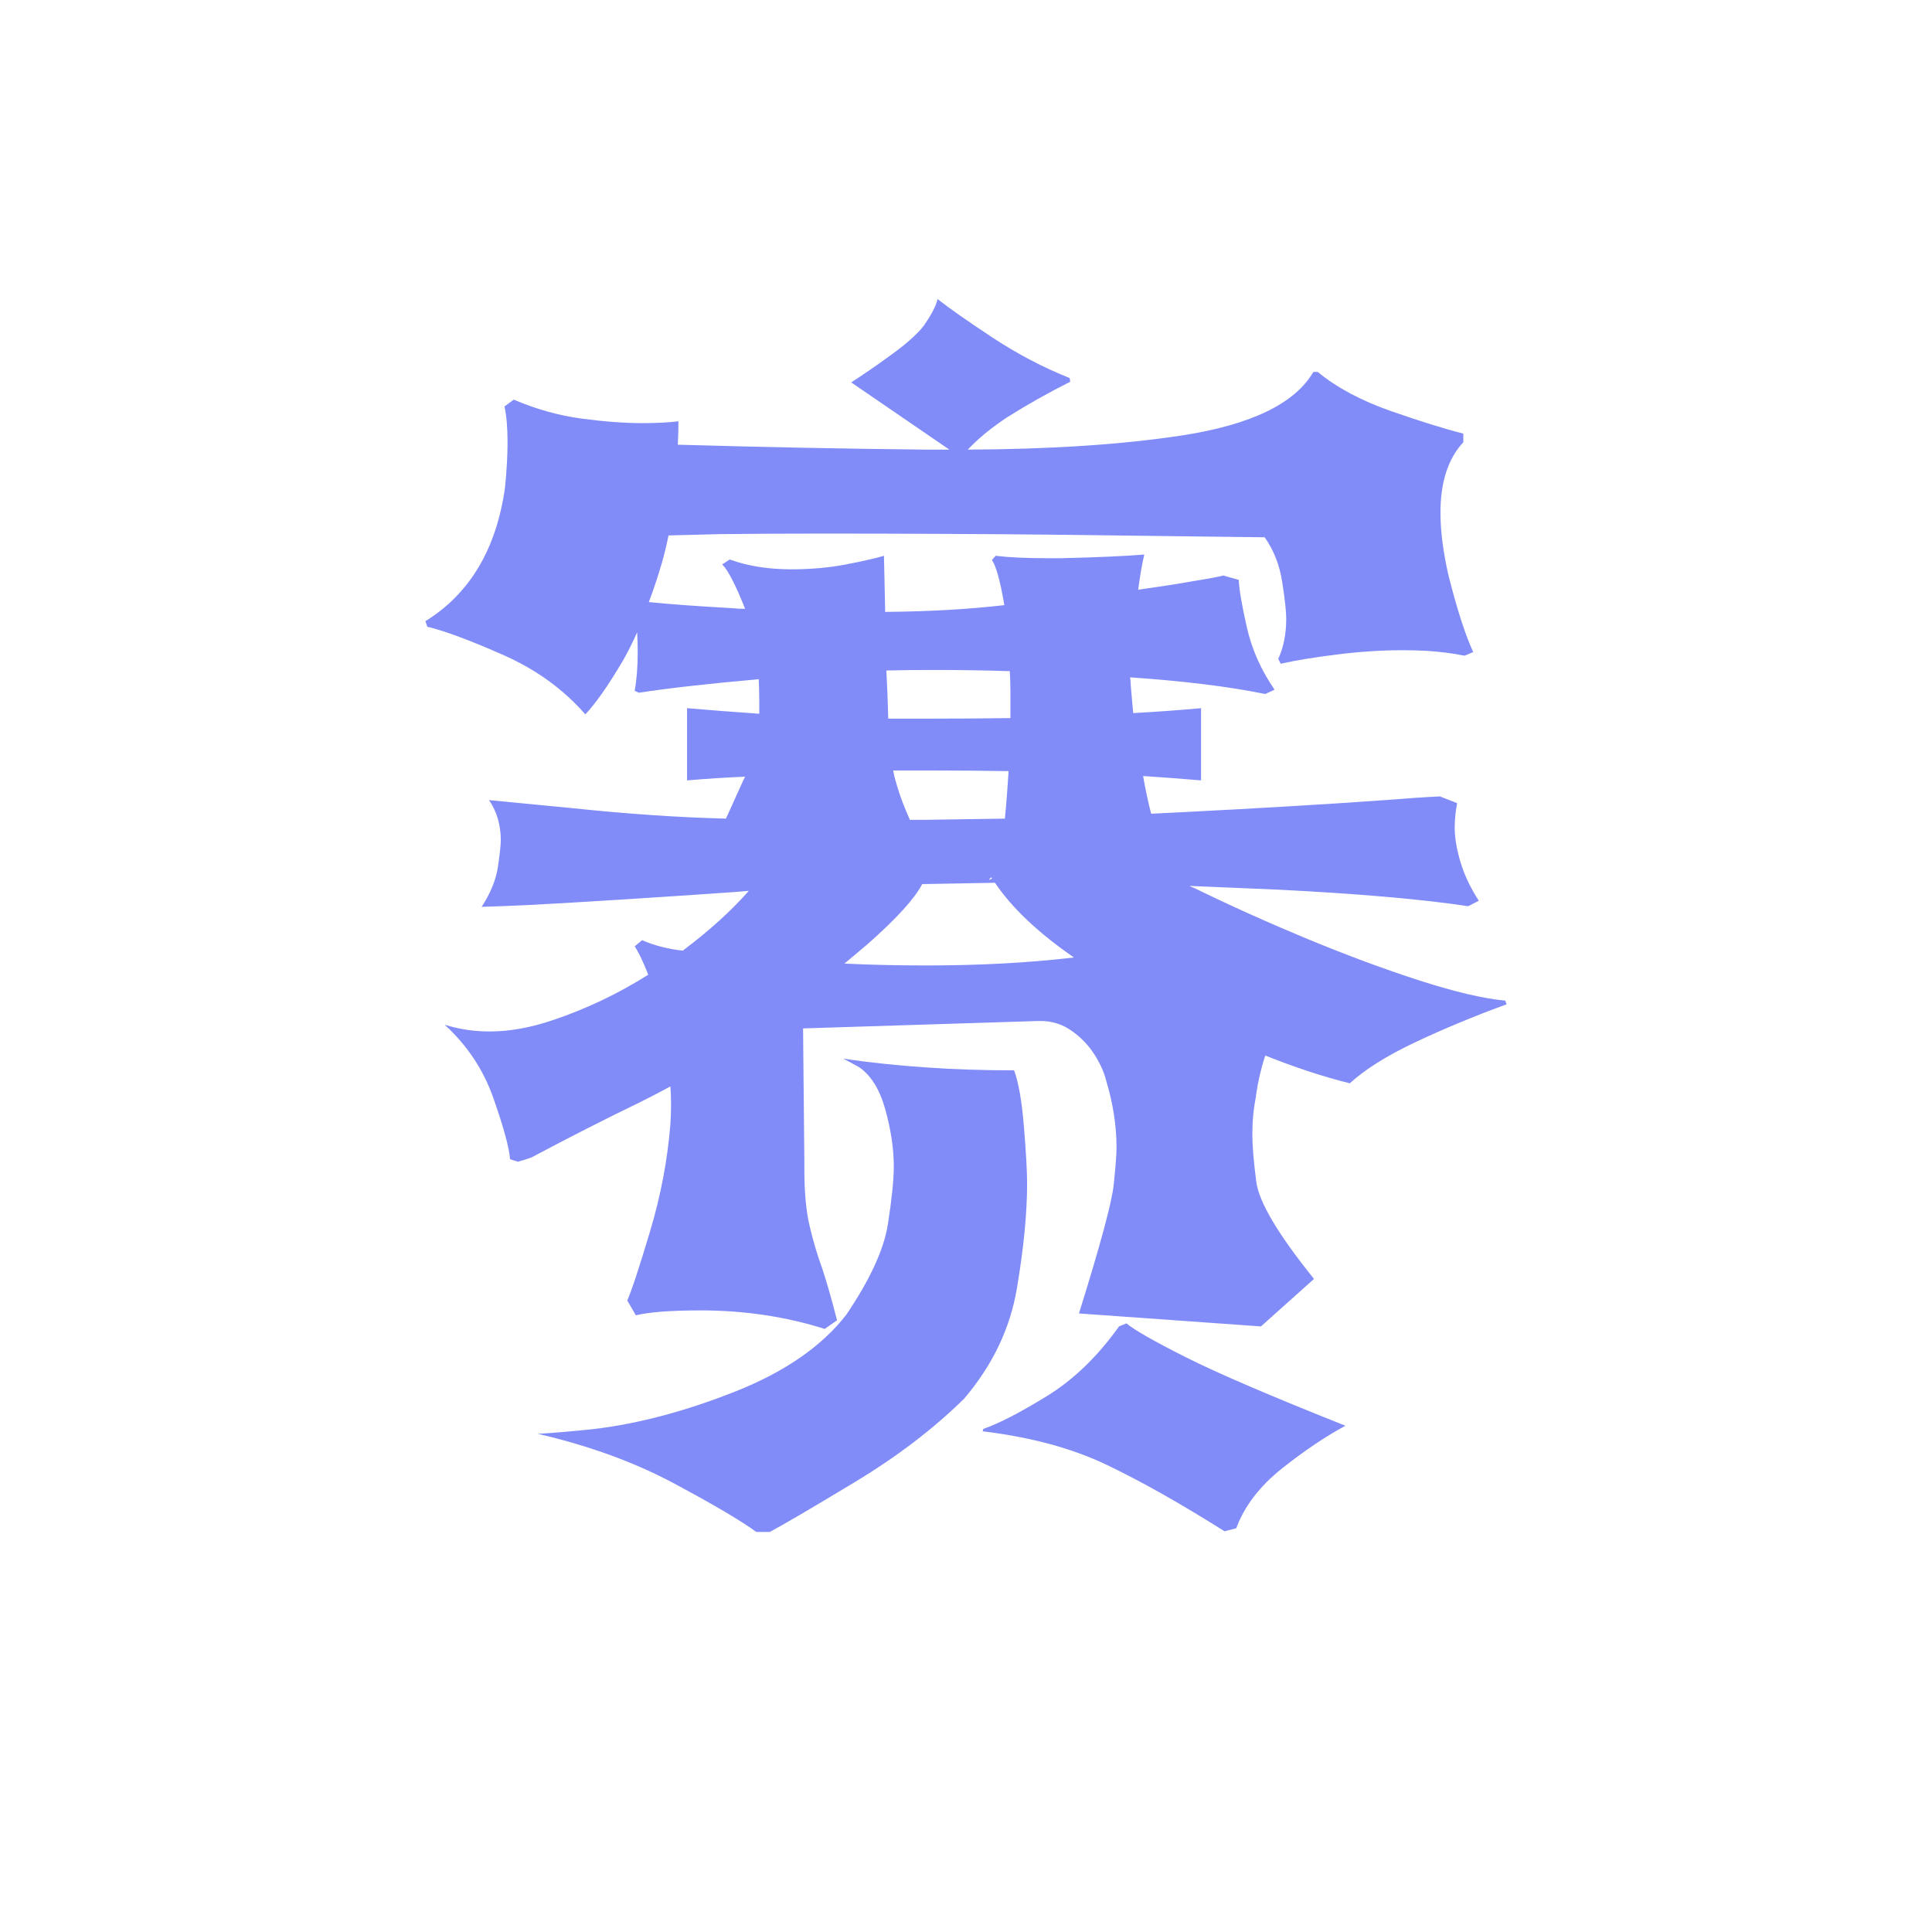 <svg xmlns="http://www.w3.org/2000/svg" xmlns:xlink="http://www.w3.org/1999/xlink" width="500" zoomAndPan="magnify" viewBox="0 0 375 375" height="500" preserveAspectRatio="xMidYMid meet" version="1.0"><defs><g/></defs><g fill="#818cf8" fill-opacity="1"><g transform="translate(67.734, 261.535)"><g><path d="M 177.016 -4.078 L 141.688 -6.594 C 145.832 -19.844 148.082 -28.18 148.438 -31.609 C 148.801 -35.047 148.984 -37.441 148.984 -38.797 C 148.984 -43.035 148.305 -47.391 146.953 -51.859 C 146.555 -53.453 145.797 -55.129 144.672 -56.891 C 143.555 -58.648 142.098 -60.164 140.297 -61.438 C 138.504 -62.719 136.492 -63.359 134.266 -63.359 C 134.098 -63.359 133.938 -63.359 133.781 -63.359 L 88.141 -61.922 C 88.223 -53.535 88.305 -44.953 88.391 -36.172 C 88.391 -35.691 88.391 -35.172 88.391 -34.609 C 88.391 -30.141 88.727 -26.469 89.406 -23.594 C 90.082 -20.719 90.898 -17.961 91.859 -15.328 C 92.734 -12.691 93.691 -9.336 94.734 -5.266 L 92.344 -3.594 C 84.758 -5.988 76.734 -7.188 68.266 -7.188 C 62.516 -7.188 58.32 -6.867 55.688 -6.234 L 54.016 -9.109 C 54.891 -11.098 56.363 -15.566 58.438 -22.516 C 60.52 -29.461 61.836 -36.41 62.391 -43.359 C 62.473 -44.629 62.516 -45.863 62.516 -47.062 C 62.516 -48.344 62.473 -49.539 62.391 -50.656 C 60.484 -49.625 58.57 -48.629 56.656 -47.672 C 49.863 -44.391 42.797 -40.797 35.453 -36.891 C 34.336 -36.492 33.457 -36.211 32.812 -36.047 L 31.266 -36.531 C 31.098 -38.758 30.035 -42.672 28.078 -48.266 C 26.129 -53.859 22.957 -58.648 18.562 -62.641 C 21.352 -61.766 24.27 -61.328 27.312 -61.328 C 31.219 -61.328 35.367 -62.082 39.766 -63.594 C 46.148 -65.75 52.258 -68.664 58.094 -72.344 C 57.051 -74.977 56.172 -76.812 55.453 -77.844 L 56.891 -79.047 C 59.285 -78.004 61.922 -77.328 64.797 -77.016 C 69.984 -80.922 74.254 -84.789 77.609 -88.625 C 76.734 -88.539 75.816 -88.461 74.859 -88.391 C 58.648 -87.266 45.352 -86.426 34.969 -85.875 C 31.695 -85.719 28.625 -85.598 25.75 -85.516 C 27.508 -88.223 28.566 -90.832 28.922 -93.344 C 29.285 -95.863 29.469 -97.566 29.469 -98.453 C 29.469 -101.398 28.707 -103.992 27.188 -106.234 C 27.188 -106.234 32.578 -105.711 43.359 -104.672 C 53.973 -103.555 63.91 -102.879 73.172 -102.641 C 73.891 -104.234 74.812 -106.27 75.938 -108.75 C 76.25 -109.469 76.566 -110.145 76.891 -110.781 C 73.141 -110.625 69.383 -110.383 65.625 -110.062 L 65.625 -124.078 C 70.258 -123.68 74.93 -123.32 79.641 -123 C 79.641 -123.801 79.641 -124.598 79.641 -125.391 C 79.641 -126.91 79.602 -128.348 79.531 -129.703 C 69.707 -128.828 61.961 -127.953 56.297 -127.078 L 55.453 -127.438 C 55.848 -129.594 56.047 -132.102 56.047 -134.969 C 56.047 -136.164 56.008 -137.445 55.938 -138.812 C 55.051 -136.812 54.129 -134.973 53.172 -133.297 C 50.297 -128.43 47.863 -124.957 45.875 -122.875 C 41.633 -127.75 36.301 -131.602 29.875 -134.438 C 23.445 -137.27 18.555 -139.086 15.203 -139.891 L 14.844 -140.969 C 23.469 -146.312 28.617 -154.973 30.297 -166.953 C 30.617 -170.223 30.781 -173.141 30.781 -175.703 C 30.781 -178.492 30.582 -180.805 30.188 -182.641 L 31.984 -183.969 C 36.285 -182.125 40.648 -180.898 45.078 -180.297 C 49.516 -179.703 53.453 -179.406 56.891 -179.406 C 59.68 -179.406 62.035 -179.523 63.953 -179.766 C 63.953 -178.254 63.91 -176.738 63.828 -175.219 C 80.68 -174.738 96.691 -174.422 111.859 -174.266 C 113.453 -174.266 115.008 -174.266 116.531 -174.266 L 97.484 -187.312 C 99.723 -188.75 102.301 -190.523 105.219 -192.641 C 108.133 -194.754 110.227 -196.613 111.5 -198.219 C 113.02 -200.375 113.938 -202.129 114.25 -203.484 C 116.488 -201.723 120.023 -199.242 124.859 -196.047 C 129.691 -192.859 134.703 -190.227 139.891 -188.156 L 140 -187.438 C 135.695 -185.281 131.586 -182.961 127.672 -180.484 C 124.555 -178.41 122.039 -176.336 120.125 -174.266 C 136.25 -174.336 150.102 -175.254 161.688 -177.016 C 175.102 -179.086 183.602 -183.195 187.188 -189.344 L 188.031 -189.344 C 191.707 -186.312 196.457 -183.773 202.281 -181.734 C 208.113 -179.703 212.785 -178.25 216.297 -177.375 L 216.297 -175.703 C 213.336 -172.504 211.859 -167.953 211.859 -162.047 C 211.859 -158.453 212.379 -154.379 213.422 -149.828 C 215.098 -143.203 216.695 -138.25 218.219 -134.969 L 216.531 -134.266 C 214.219 -134.734 211.703 -135.051 208.984 -135.219 C 207.473 -135.289 205.957 -135.328 204.438 -135.328 C 200.363 -135.328 196.109 -135.047 191.672 -134.484 C 187.242 -133.93 183.633 -133.336 180.844 -132.703 L 180.375 -133.656 C 181.406 -135.895 181.922 -138.488 181.922 -141.438 C 181.922 -142.875 181.66 -145.25 181.141 -148.562 C 180.629 -151.883 179.492 -154.781 177.734 -157.25 C 177.734 -157.25 175.992 -157.27 172.516 -157.312 C 169.047 -157.352 164.359 -157.41 158.453 -157.484 C 152.547 -157.566 145.898 -157.648 138.516 -157.734 C 131.129 -157.816 123.484 -157.875 115.578 -157.906 C 107.672 -157.945 99.941 -157.969 92.391 -157.969 C 84.848 -157.969 78.004 -157.93 71.859 -157.859 C 68.109 -157.773 64.832 -157.691 62.031 -157.609 C 61.633 -155.691 61.195 -153.895 60.719 -152.219 C 59.926 -149.508 59.086 -146.992 58.203 -144.672 C 62.035 -144.273 67.469 -143.879 74.5 -143.484 C 75.289 -143.398 76.086 -143.359 76.891 -143.359 C 75.055 -147.992 73.578 -150.867 72.453 -151.984 L 73.891 -152.938 C 77.41 -151.664 81.406 -151.031 85.875 -151.031 C 89.539 -151.031 92.973 -151.328 96.172 -151.922 C 99.367 -152.523 101.926 -153.102 103.844 -153.656 C 103.914 -149.988 103.992 -146.359 104.078 -142.766 C 112.535 -142.836 120.238 -143.273 127.188 -144.078 C 127.188 -144.078 127.188 -144.117 127.188 -144.203 C 126.395 -148.828 125.598 -151.703 124.797 -152.828 L 125.516 -153.656 C 128.066 -153.344 131.422 -153.188 135.578 -153.188 C 136.453 -153.188 137.328 -153.188 138.203 -153.188 C 145.078 -153.344 150.469 -153.582 154.375 -153.906 C 153.977 -152.301 153.582 -150.023 153.188 -147.078 C 157.727 -147.711 161.316 -148.27 163.953 -148.75 C 166.91 -149.227 168.828 -149.586 169.703 -149.828 L 172.703 -148.984 C 172.785 -147.148 173.305 -144.098 174.266 -139.828 C 175.223 -135.555 177.02 -131.504 179.656 -127.672 L 177.859 -126.828 C 170.828 -128.266 162.082 -129.344 151.625 -130.062 C 151.707 -129.508 151.75 -128.953 151.75 -128.391 C 151.906 -126.797 152.062 -125.039 152.219 -123.125 C 156.613 -123.363 161.004 -123.68 165.391 -124.078 L 165.391 -110.062 C 161.641 -110.383 157.891 -110.664 154.141 -110.906 C 154.617 -108.188 155.141 -105.75 155.703 -103.594 C 157.453 -103.676 159.164 -103.758 160.844 -103.844 C 176.414 -104.633 189.832 -105.43 201.094 -106.234 C 205 -106.555 208.551 -106.797 211.75 -106.953 L 215.094 -105.641 C 214.781 -104.035 214.625 -102.438 214.625 -100.844 C 214.625 -98.926 215 -96.707 215.75 -94.188 C 216.508 -91.676 217.691 -89.18 219.297 -86.703 L 217.25 -85.641 C 208.312 -86.992 195.977 -88.066 180.25 -88.859 C 174.344 -89.098 168.633 -89.336 163.125 -89.578 C 163.438 -89.422 163.797 -89.266 164.203 -89.109 C 171.066 -85.754 178.348 -82.477 186.047 -79.281 C 193.754 -76.094 201.02 -73.398 207.844 -71.203 C 214.676 -69.004 220.207 -67.707 224.438 -67.312 L 224.688 -66.594 C 218.531 -64.352 212.656 -61.914 207.062 -59.281 C 201.477 -56.645 197.211 -53.973 194.266 -51.266 C 189.148 -52.535 183.68 -54.332 177.859 -56.656 C 177.055 -54.258 176.457 -51.703 176.062 -48.984 L 176.062 -48.75 C 175.582 -46.426 175.344 -43.945 175.344 -41.312 C 175.344 -39.156 175.598 -36.102 176.109 -32.156 C 176.629 -28.207 180.363 -21.922 187.312 -13.297 Z M 104.672 -122.047 C 107.305 -122.047 109.941 -122.047 112.578 -122.047 C 117.848 -122.047 123.117 -122.082 128.391 -122.156 C 128.391 -123.676 128.391 -125.273 128.391 -126.953 C 128.391 -128.473 128.348 -129.91 128.266 -131.266 C 123.234 -131.422 118.363 -131.5 113.656 -131.5 C 110.383 -131.5 107.27 -131.461 104.312 -131.391 C 104.477 -128.273 104.598 -125.16 104.672 -122.047 Z M 108.875 -102.406 C 109.832 -102.406 110.785 -102.406 111.734 -102.406 C 117.004 -102.477 122.195 -102.555 127.312 -102.641 C 127.469 -104.16 127.629 -106.078 127.797 -108.391 C 127.867 -109.504 127.945 -110.66 128.031 -111.859 C 123.082 -111.941 118.129 -111.984 113.172 -111.984 C 110.617 -111.984 108.109 -111.984 105.641 -111.984 C 105.711 -111.578 105.789 -111.176 105.875 -110.781 C 106.508 -108.383 107.27 -106.148 108.156 -104.078 Z M 124.672 -91.266 L 124.312 -90.906 L 124.312 -90.781 C 124.395 -90.781 124.555 -90.859 124.797 -91.016 C 124.797 -91.098 124.754 -91.18 124.672 -91.266 Z M 96.172 -74.5 C 101.285 -74.258 106.633 -74.141 112.219 -74.141 C 122.438 -74.141 131.938 -74.656 140.719 -75.688 C 133.781 -80.477 128.672 -85.312 125.391 -90.188 C 120.598 -90.102 115.891 -90.02 111.266 -89.938 C 109.828 -87.145 106.312 -83.273 100.719 -78.328 C 99.281 -77.129 97.766 -75.852 96.172 -74.5 Z M 79.047 35.812 C 76.254 33.738 70.984 30.625 63.234 26.469 C 55.492 22.312 46.633 19.078 36.656 16.766 C 39.602 16.609 43.312 16.289 47.781 15.812 C 56.332 14.77 65.395 12.352 74.969 8.562 C 84.551 4.77 91.738 -0.195 96.531 -6.344 C 101.164 -13.207 103.859 -19.078 104.609 -23.953 C 105.367 -28.828 105.75 -32.539 105.75 -35.094 C 105.75 -38.52 105.207 -42.191 104.125 -46.109 C 103.051 -50.023 101.359 -52.781 99.047 -54.375 C 97.93 -55.008 96.895 -55.566 95.938 -56.047 C 106.312 -54.535 117.367 -53.781 129.109 -53.781 C 129.984 -51.383 130.617 -47.707 131.016 -42.75 C 131.422 -37.801 131.625 -34.172 131.625 -31.859 C 131.625 -26.023 130.961 -19.219 129.641 -11.438 C 128.328 -3.656 124.914 3.469 119.406 9.938 C 113.5 15.77 106.375 21.203 98.031 26.234 C 89.688 31.266 84.238 34.457 81.688 35.812 Z M 169.953 35.688 C 161.484 30.344 153.875 26.051 147.125 22.812 C 140.383 19.582 132.344 17.406 123 16.281 L 123.125 15.812 C 126.156 14.77 130.266 12.648 135.453 9.453 C 140.641 6.266 145.312 1.754 149.469 -4.078 L 150.906 -4.672 C 152.426 -3.391 156.281 -1.191 162.469 1.922 C 168.656 5.035 178.973 9.461 193.422 15.203 C 189.672 17.203 185.598 19.938 181.203 23.406 C 176.816 26.883 173.82 30.781 172.219 35.094 Z M 169.953 35.688 "/></g></g></g></svg>